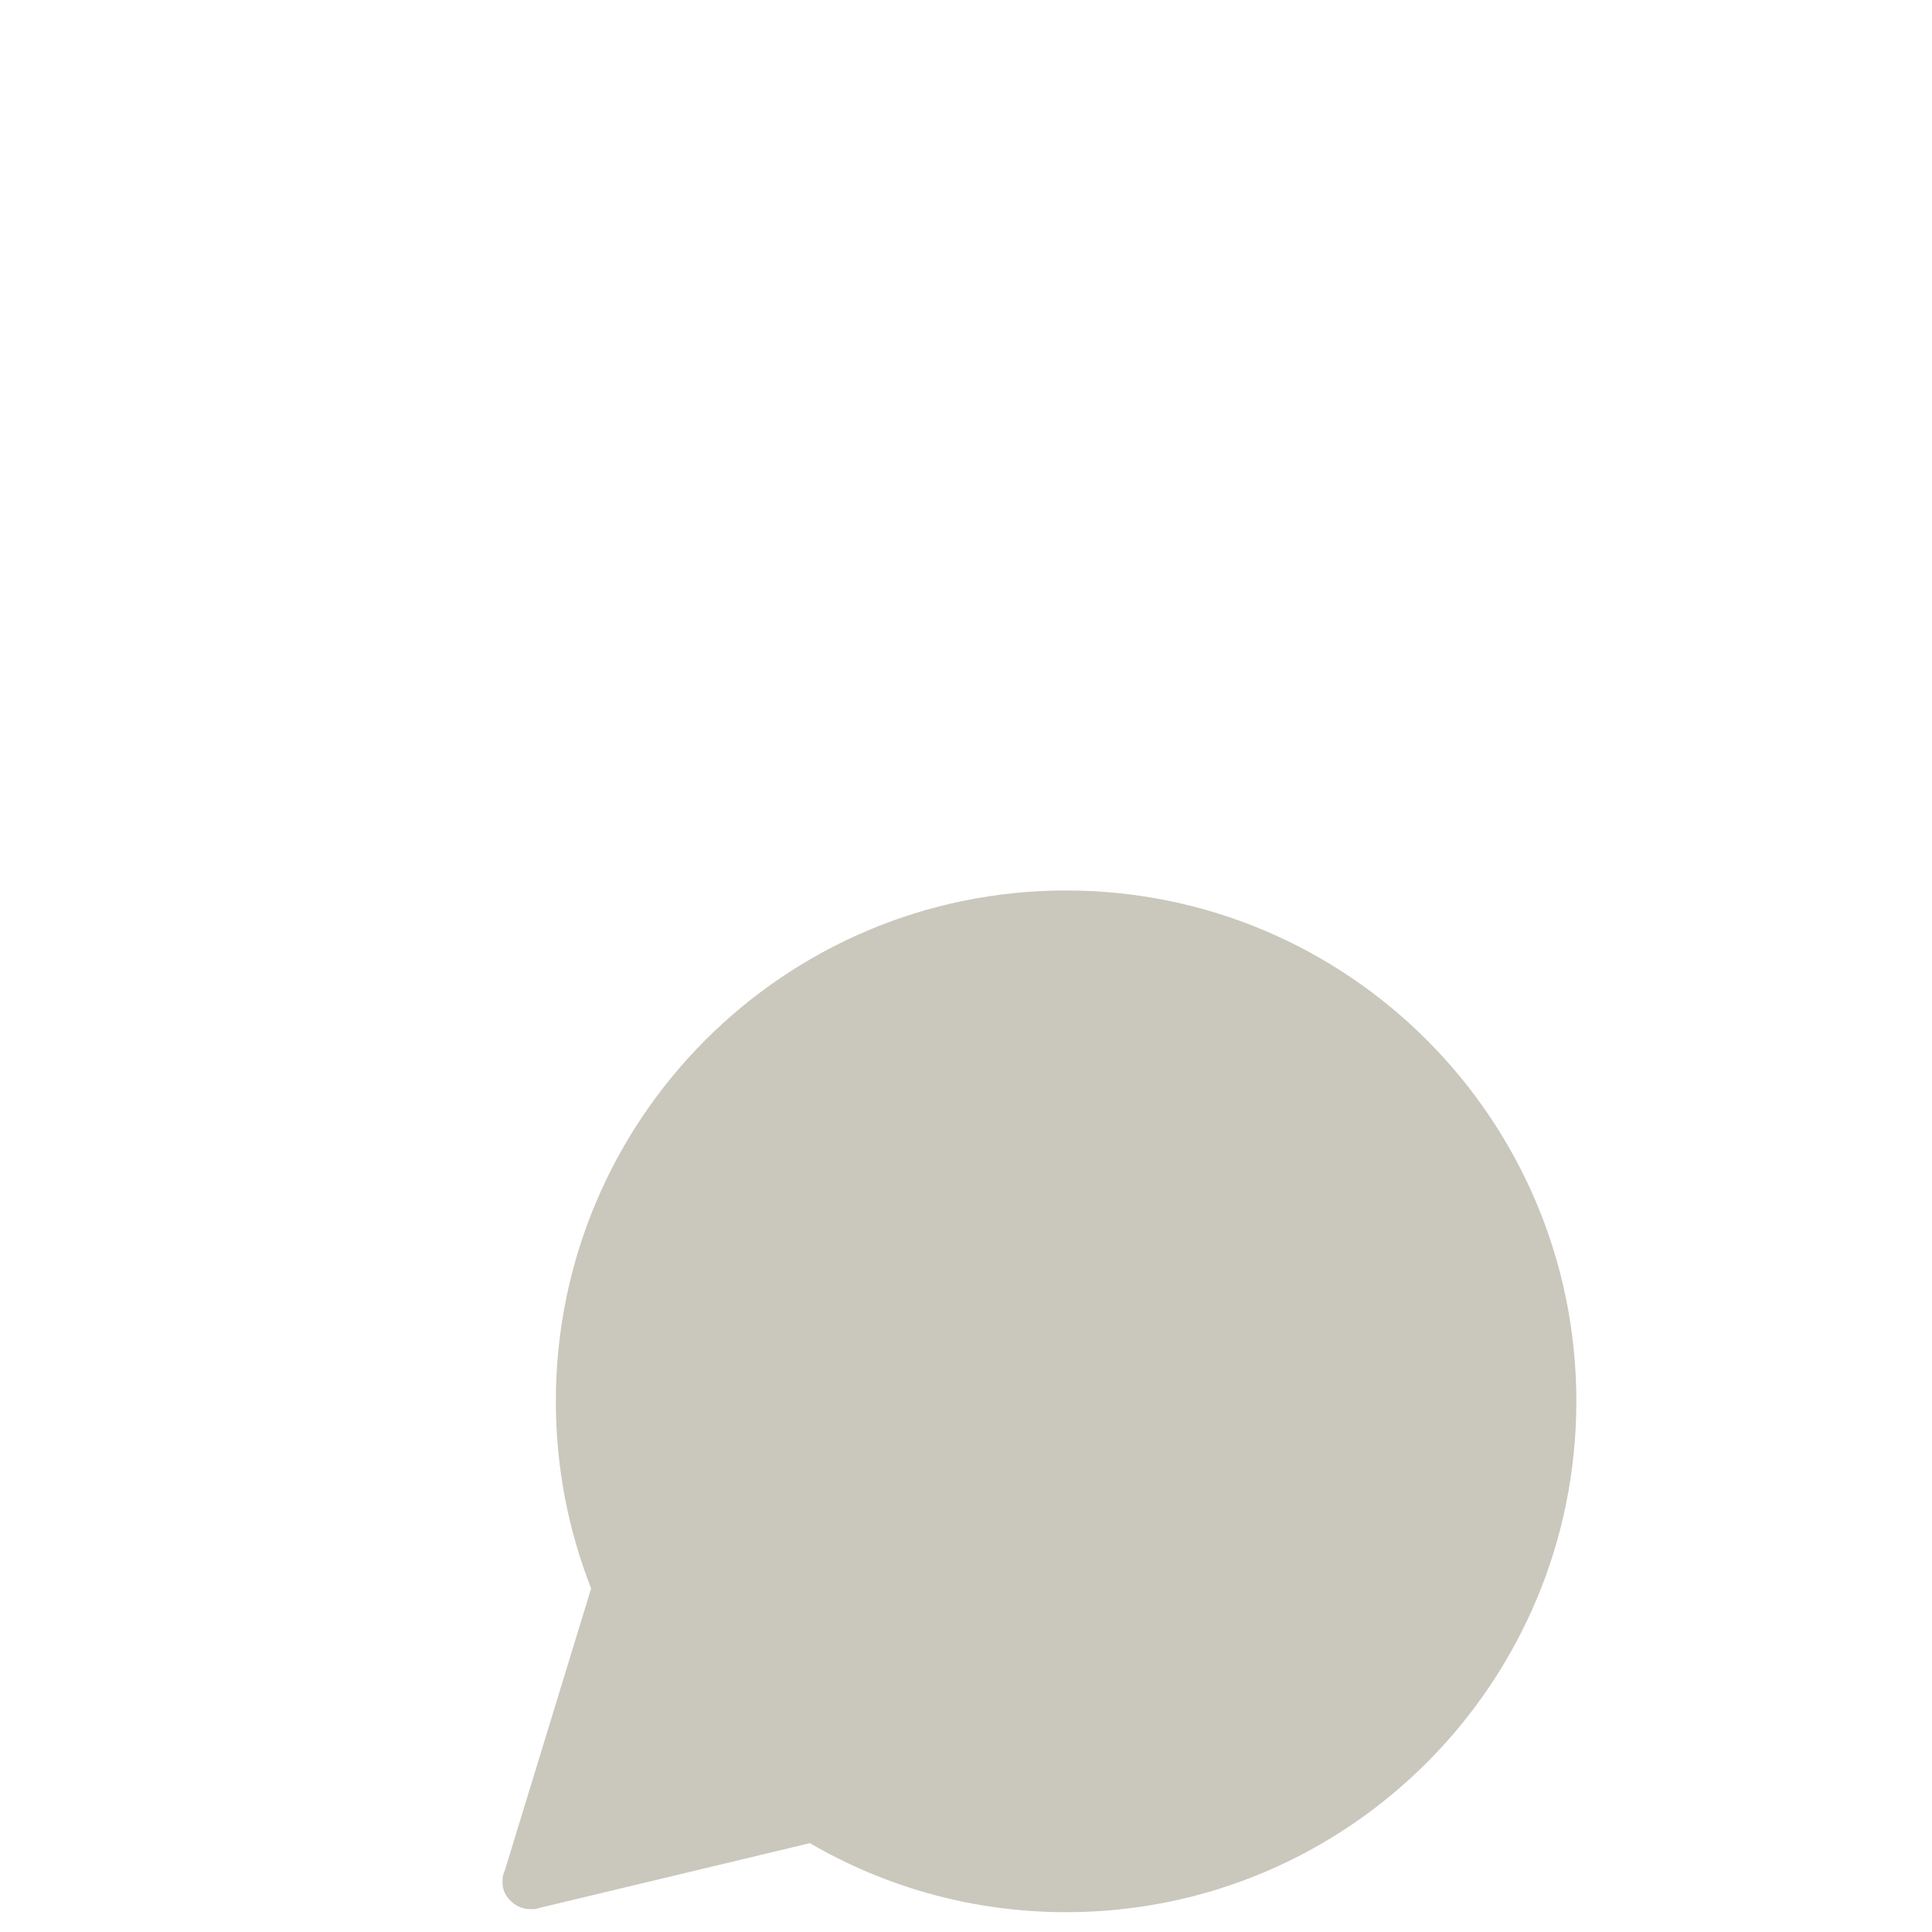 <?xml version="1.0" encoding="iso-8859-1"?>
<!-- Generator: Adobe Illustrator 19.2.0, SVG Export Plug-In . SVG Version: 6.00 Build 0)  -->
<!DOCTYPE svg PUBLIC "-//W3C//DTD SVG 1.1//EN" "http://www.w3.org/Graphics/SVG/1.1/DTD/svg11.dtd">
<svg version="1.1" xmlns="http://www.w3.org/2000/svg" xmlns:xlink="http://www.w3.org/1999/xlink" x="0px" y="0px"
	 viewBox="0 0 512 512" enable-background="new 0 0 512 512" xml:space="preserve">
<g id="Layer_2">
	<path fill="#CAC7BC" d="M282.525,235.985c-74.68,0-135.221,60.613-135.221,135.384c0,17.5,3.317,34.223,9.355,49.576
		l-22.916,74.876c-0.195,0.46-0.337,0.766-0.434,1.25L133.28,497h0.017c-0.419,3,0.174,4.789,1.845,6.57
		c1.67,1.78,4.016,2.606,6.266,2.327c-0.001,0.005,0,0.053,0,0.053l0.095,0.003c0.496-0.069,0.987-0.171,1.464-0.34l71.651-17.159
		c19.957,11.627,43.154,18.295,67.908,18.295c74.68,0,135.221-60.612,135.221-135.382S357.206,235.985,282.525,235.985z"/>
</g>
<g id="Layer_1">
</g>
</svg>
